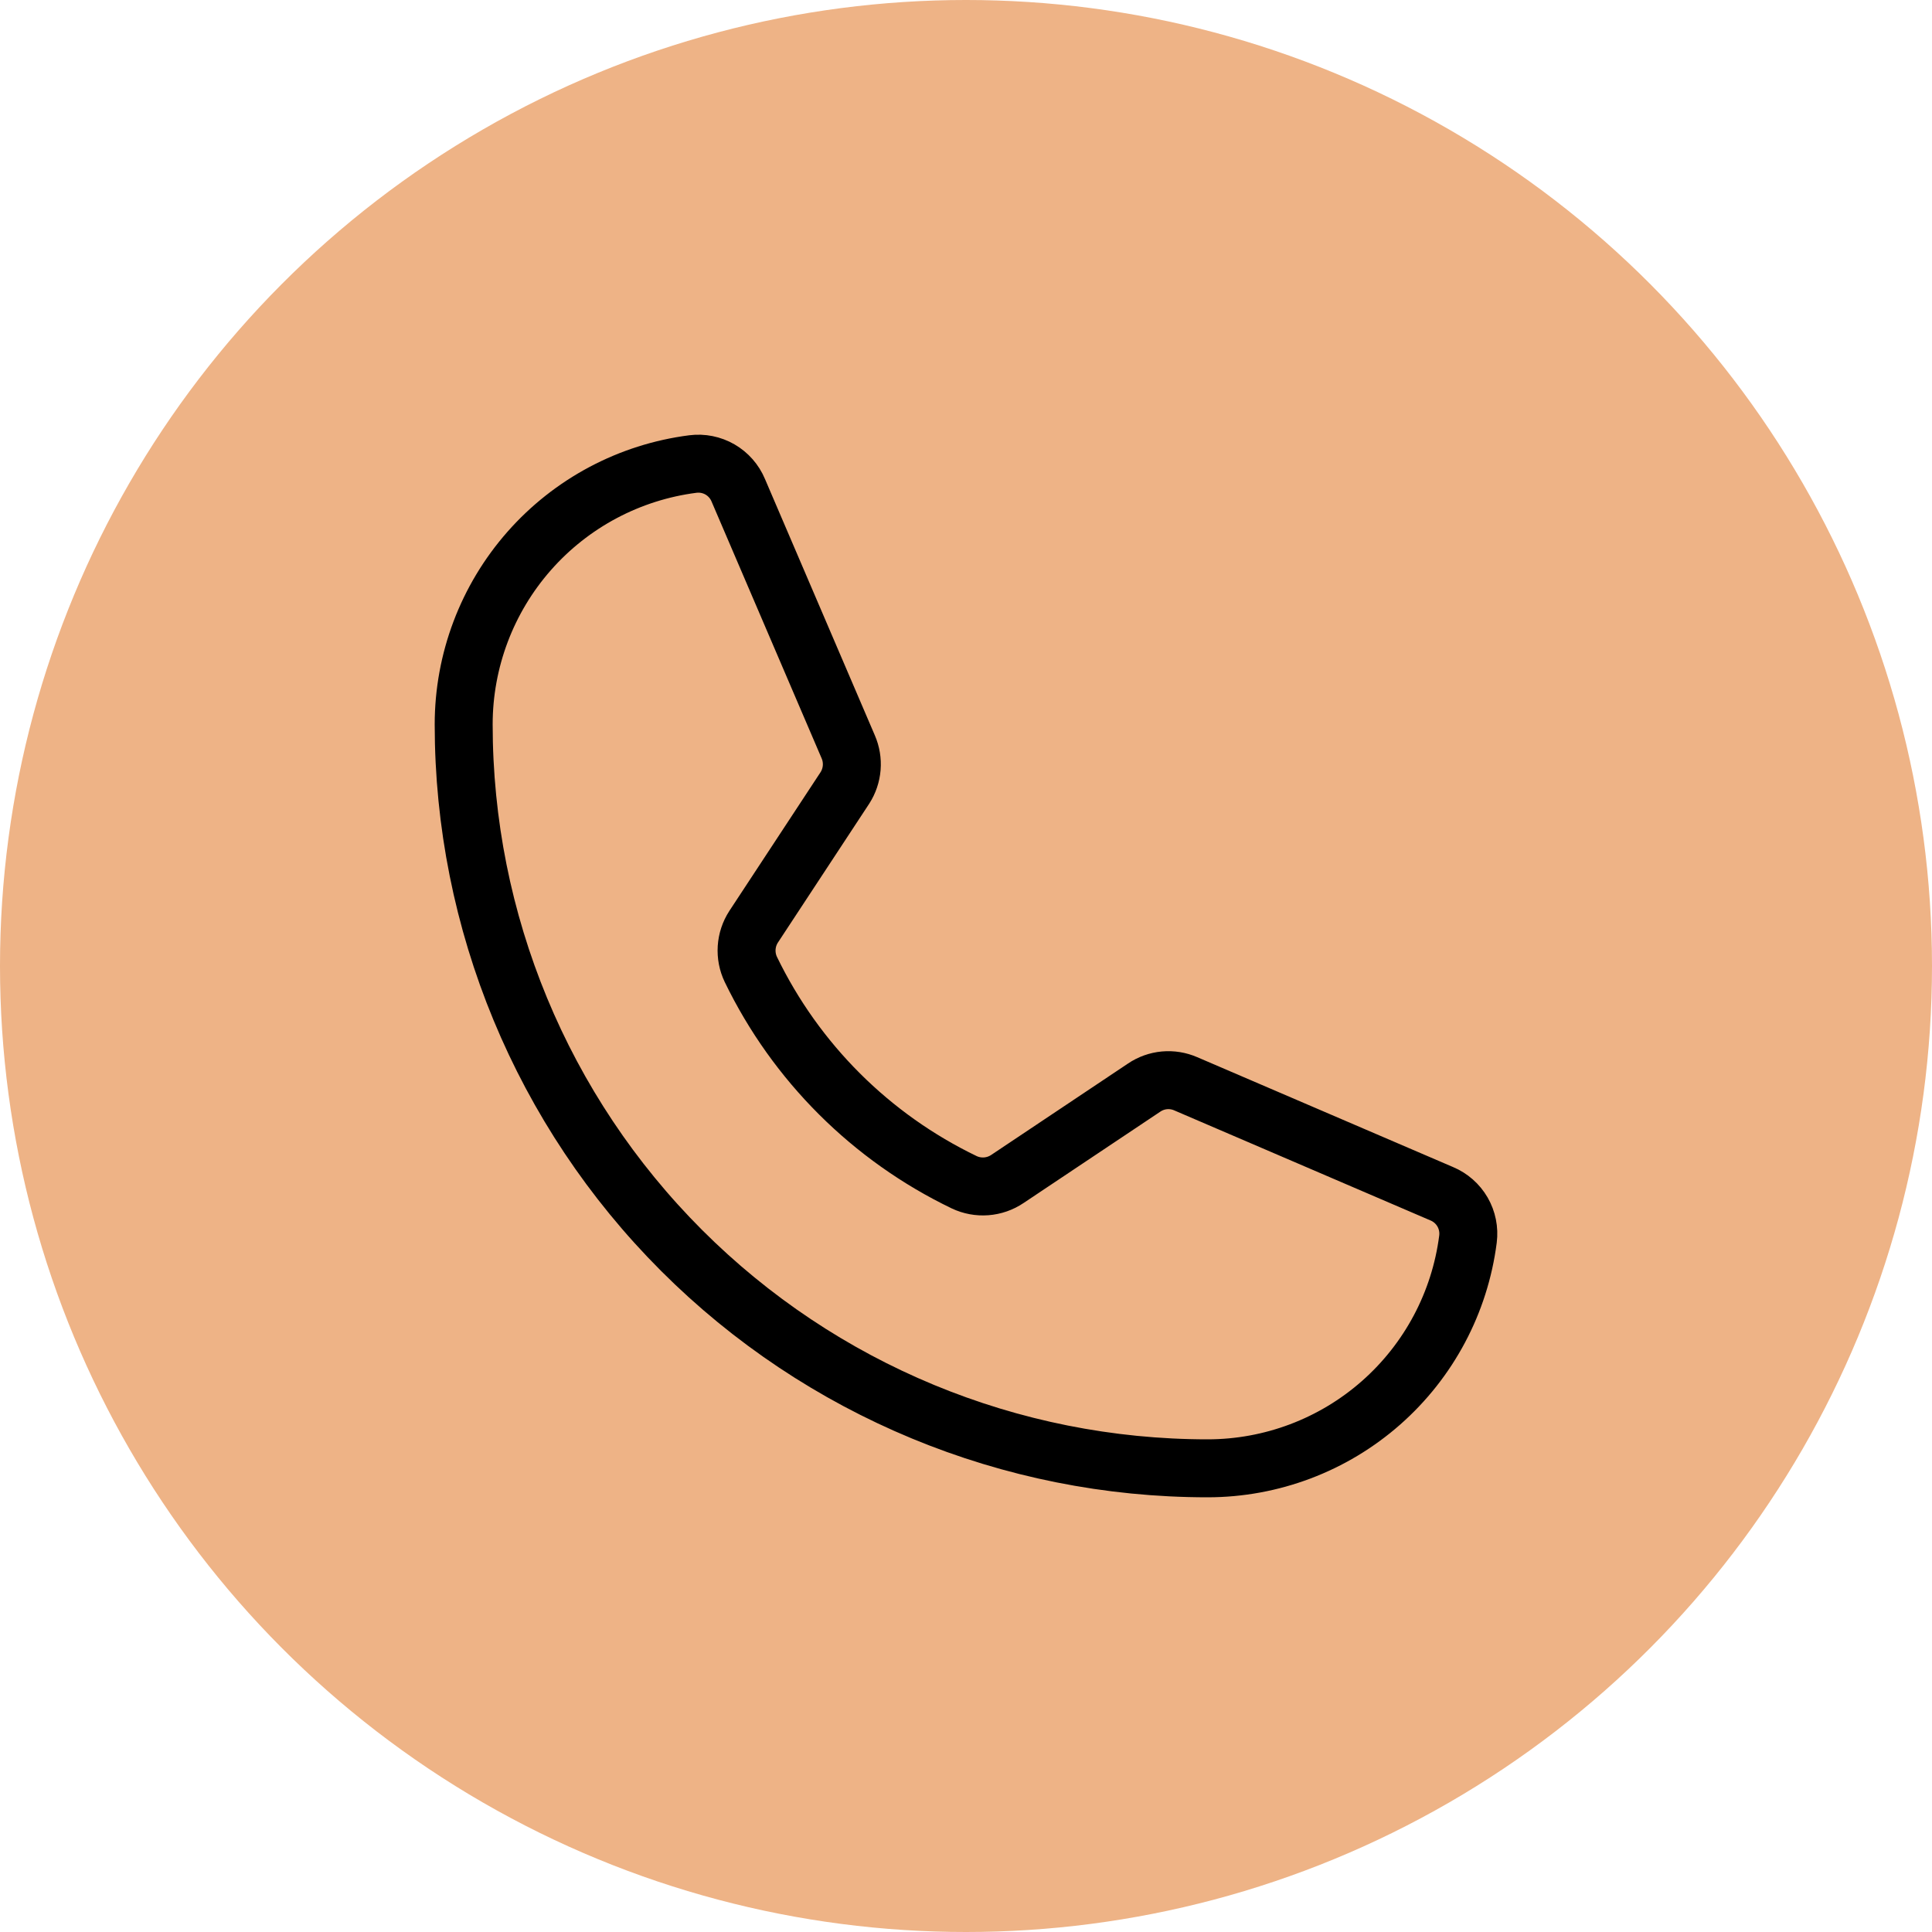 <?xml version="1.0" encoding="UTF-8"?> <svg xmlns="http://www.w3.org/2000/svg" width="100" height="100" viewBox="0 0 100 100" fill="none"><circle cx="50" cy="50" r="50" fill="#EEB386"></circle><path d="M38.864 50.179C41.195 54.992 45.087 58.874 49.906 61.193C50.261 61.361 50.655 61.434 51.047 61.404C51.439 61.374 51.817 61.243 52.143 61.023L59.221 56.294C59.533 56.082 59.895 55.953 60.271 55.918C60.647 55.884 61.026 55.945 61.373 56.096L74.623 61.787C75.076 61.976 75.454 62.308 75.7 62.732C75.945 63.157 76.044 63.651 75.982 64.137C75.562 67.415 73.962 70.427 71.481 72.611C69.001 74.794 65.81 75.999 62.505 76C52.293 76 42.499 71.943 35.278 64.722C28.057 57.501 24 47.707 24 37.495C24.001 34.19 25.206 30.999 27.389 28.519C29.573 26.038 32.585 24.438 35.863 24.018C36.349 23.956 36.843 24.055 37.268 24.3C37.692 24.546 38.024 24.924 38.213 25.377L43.904 38.656C44.052 38.996 44.114 39.368 44.084 39.739C44.054 40.109 43.934 40.466 43.734 40.779L39.006 47.971C38.795 48.296 38.672 48.67 38.647 49.056C38.622 49.443 38.697 49.83 38.864 50.179Z" stroke="black" stroke-width="3" stroke-linecap="round" stroke-linejoin="round"></path></svg> 